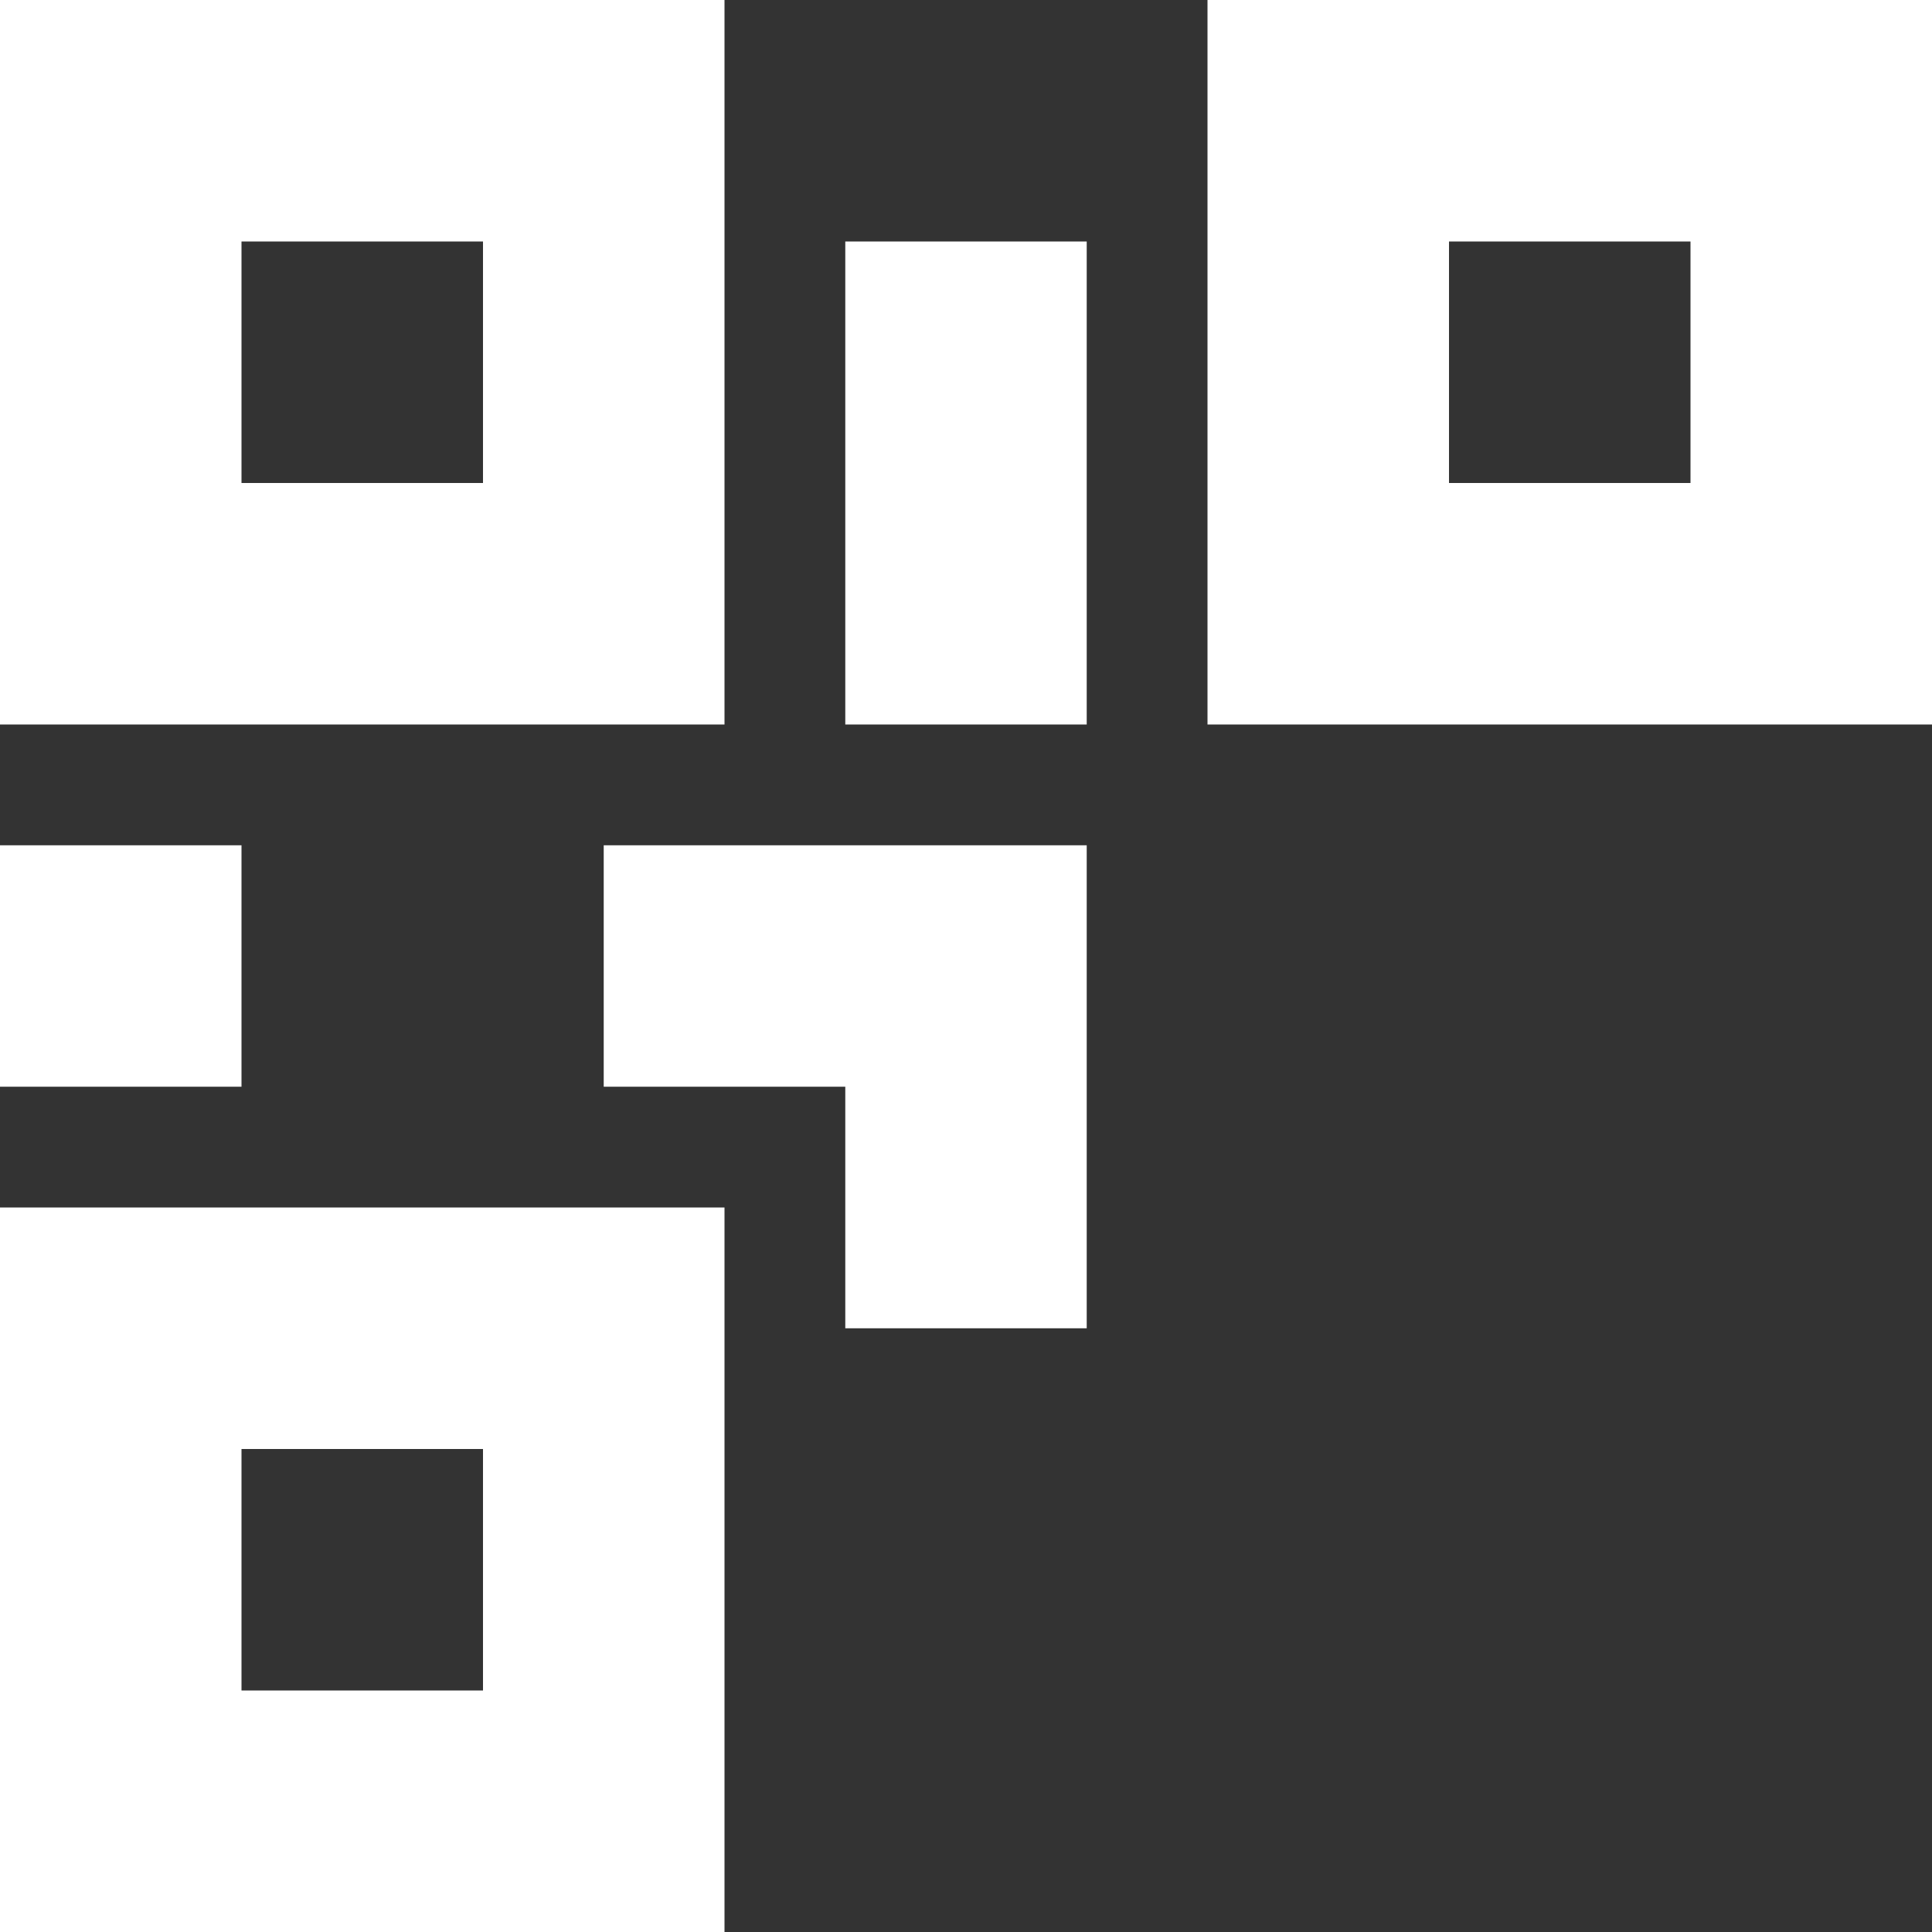 <?xml version="1.0" encoding="utf-8"?>
<svg xmlns="http://www.w3.org/2000/svg" fill="none" height="100%" overflow="visible" preserveAspectRatio="none" style="display: block;" viewBox="0 0 29 29" width="100%">
<rect x="0" y="0" width="29" height="29" fill="#333333" stroke="none"/>
<path d="M0 0H10.875V10.875H0V0ZM29 0V10.875H18.125V0H29ZM0 29V18.125H10.875V29H0ZM3.625 3.625V7.25H7.25V3.625H3.625ZM21.75 3.625V7.25H25.375V3.625H21.75ZM3.625 21.75V25.375H7.25V21.75H3.625ZM0 12.688H3.625V16.312H0V12.688ZM9.062 12.688H16.312V19.938H12.688V16.312H9.062V12.688ZM12.688 3.625H16.312V10.875H12.688V3.625Z" fill="white" id="Vector"/>
</svg>